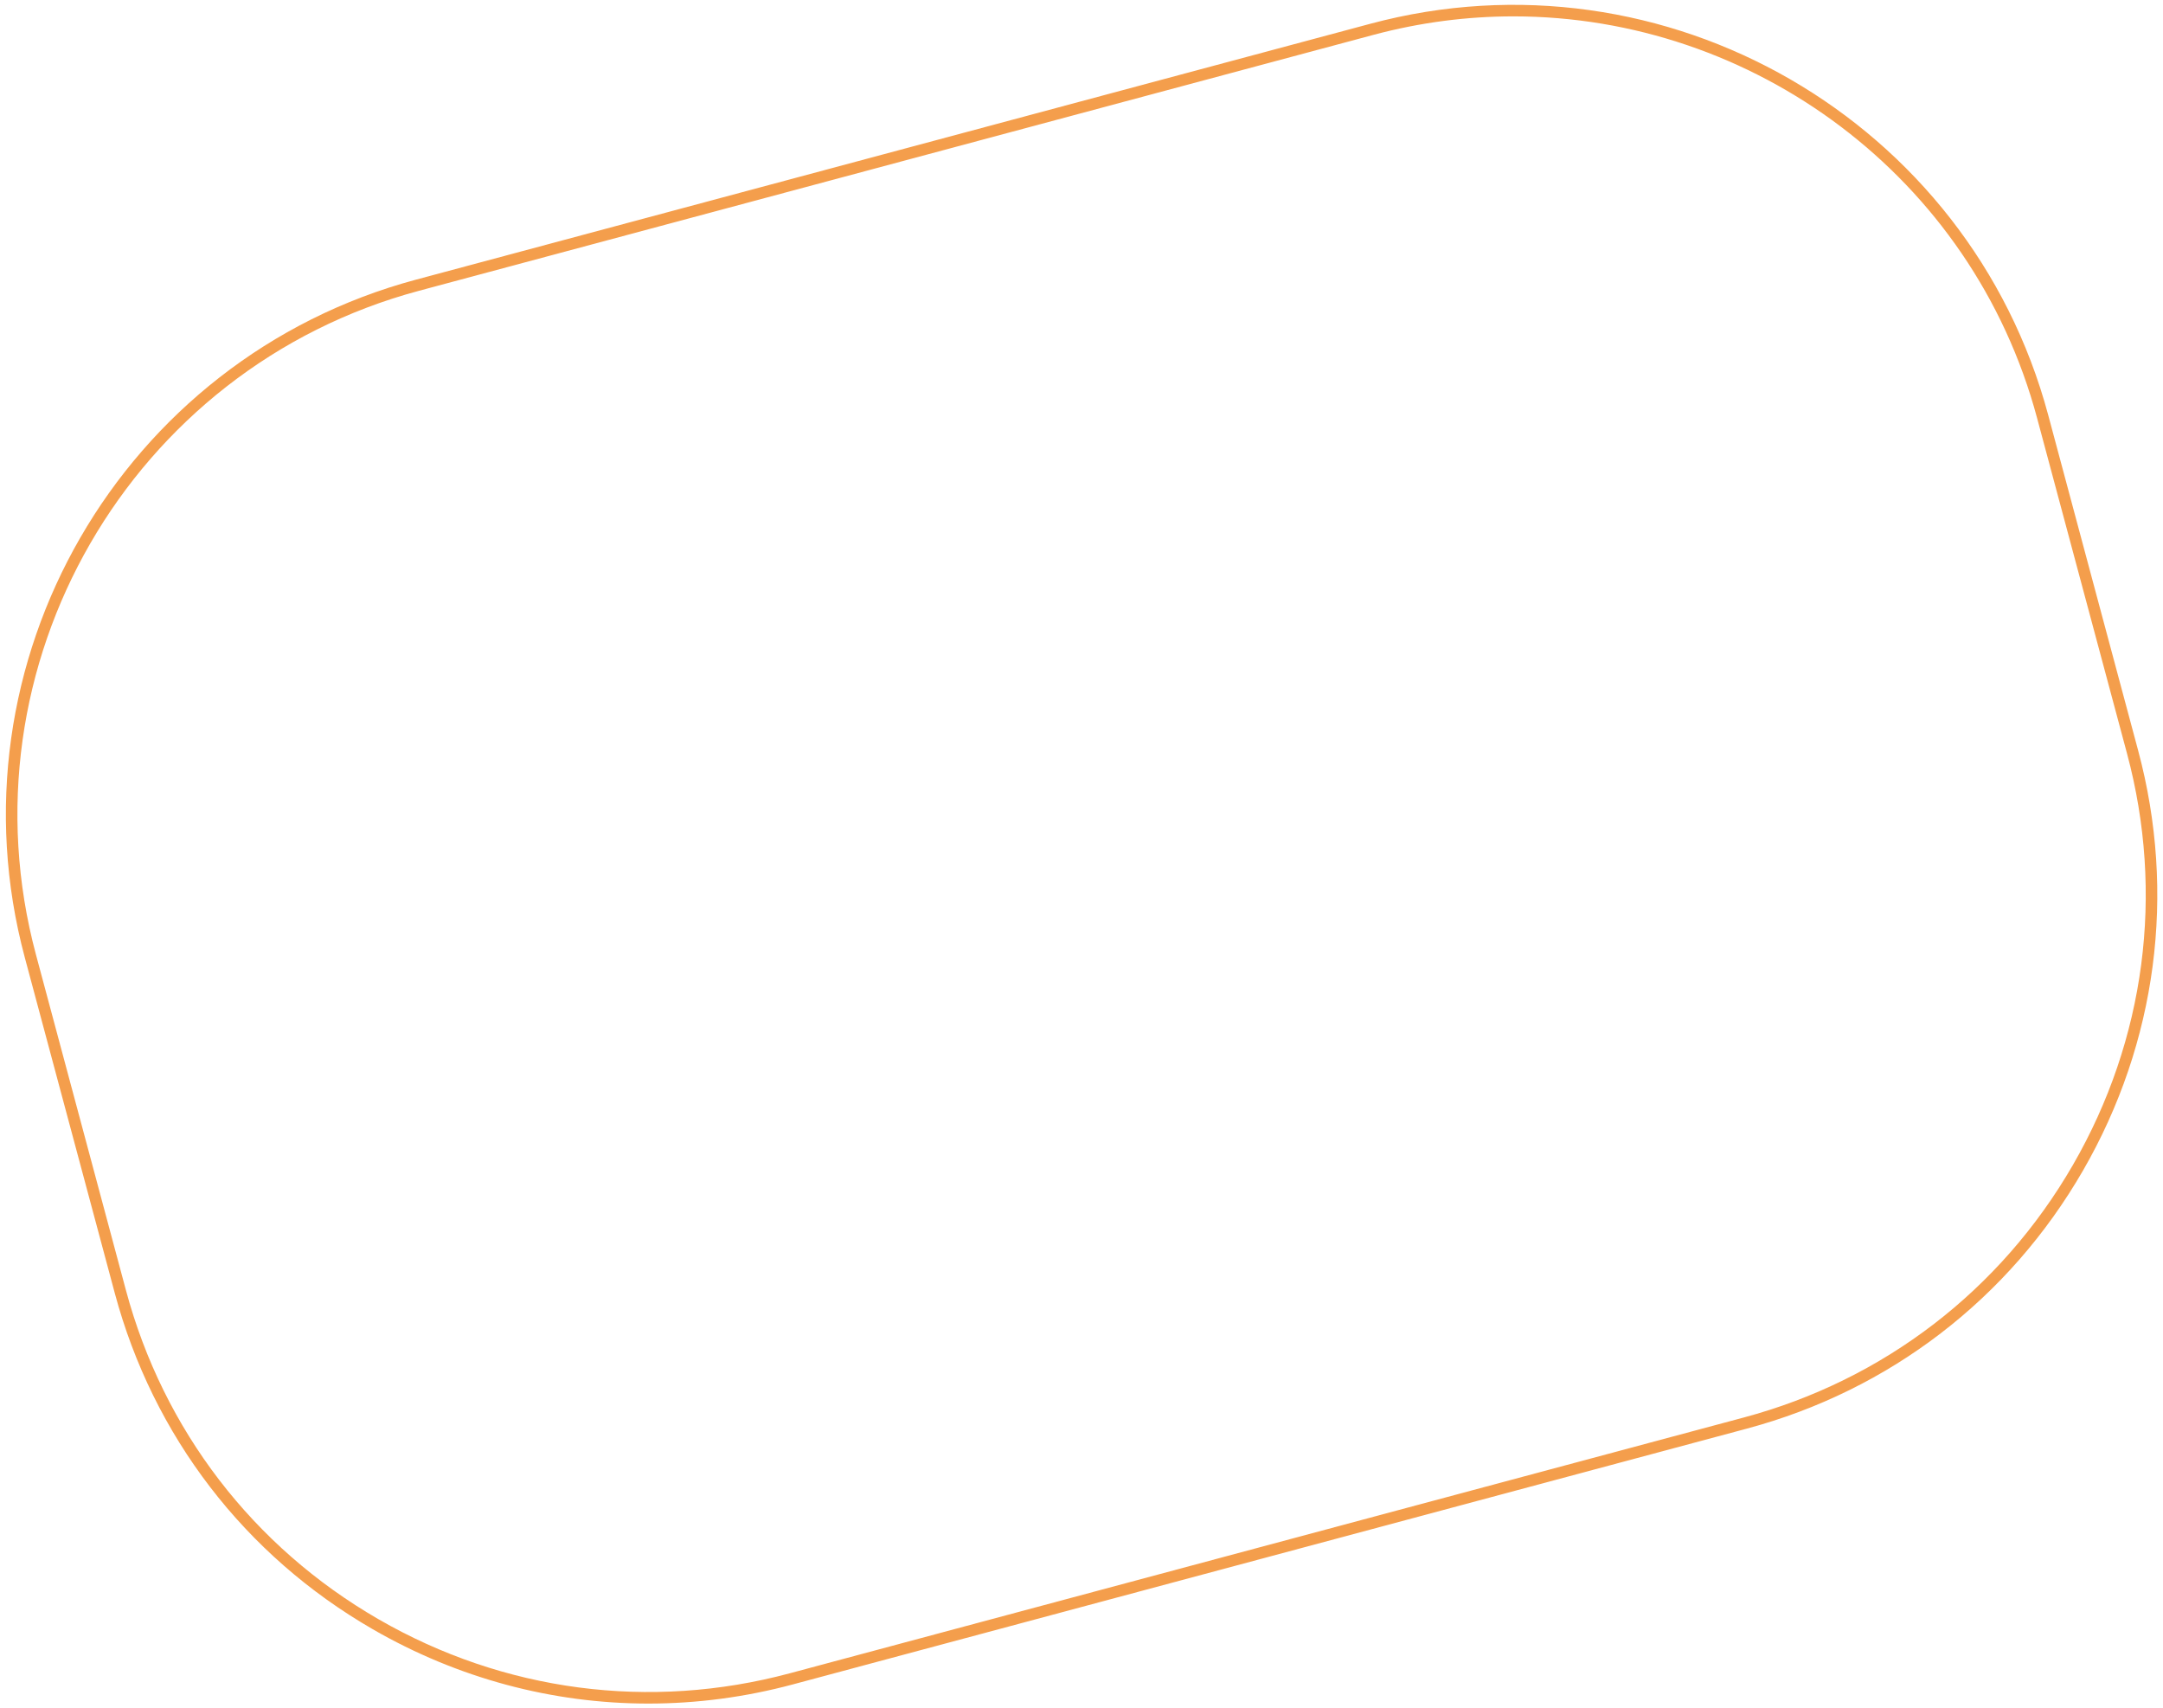 <?xml version="1.0" encoding="UTF-8"?>
<svg id="Layer_1" xmlns="http://www.w3.org/2000/svg" version="1.1" viewBox="0 0 562.795 444.442">
  <!-- Generator: Adobe Illustrator 29.2.1, SVG Export Plug-In . SVG Version: 2.1.0 Build 116)  -->
  <defs>
    <style>
      .st0 {
        fill: none;
      }

      .st1 {
        fill: #f49e4c;
      }
    </style>
  </defs>
  <g id="Rectangle_228">
    <rect class="st0" x="8.864" y="33.015" width="545.068" height="378.413" rx="144.017" ry="144.017" transform="translate(-47.949 80.454) rotate(-15.009)"/>
    <path class="st1" d="M168.733,443.23c-24.947,0-49.569-6.541-71.754-19.346-33.318-19.229-57.153-50.282-67.115-87.438L6.458,249.151C-14.106,172.449,31.564,93.317,108.266,72.751L356.531,6.188c76.707-20.564,155.835,25.106,176.4,101.808l23.405,87.296c9.962,37.156,4.858,75.967-14.37,109.285-19.229,33.317-50.282,57.153-87.438,67.115l-248.265,66.563c-12.414,3.328-25.014,4.975-37.531,4.975ZM393.795,4.259c-12.059,0-24.298,1.559-36.487,4.827L109.043,75.649C33.939,95.786-10.78,173.271,9.356,248.374l23.406,87.295c9.754,36.382,33.093,66.788,65.716,85.616,32.624,18.829,70.626,23.825,107.008,14.071l248.265-66.563.389,1.449-.389-1.449c36.382-9.754,66.788-33.093,85.617-65.717,18.828-32.624,23.825-70.626,14.07-107.008l-23.405-87.296c-16.869-62.916-73.994-104.514-136.238-104.514Z"/>
  </g>
</svg>